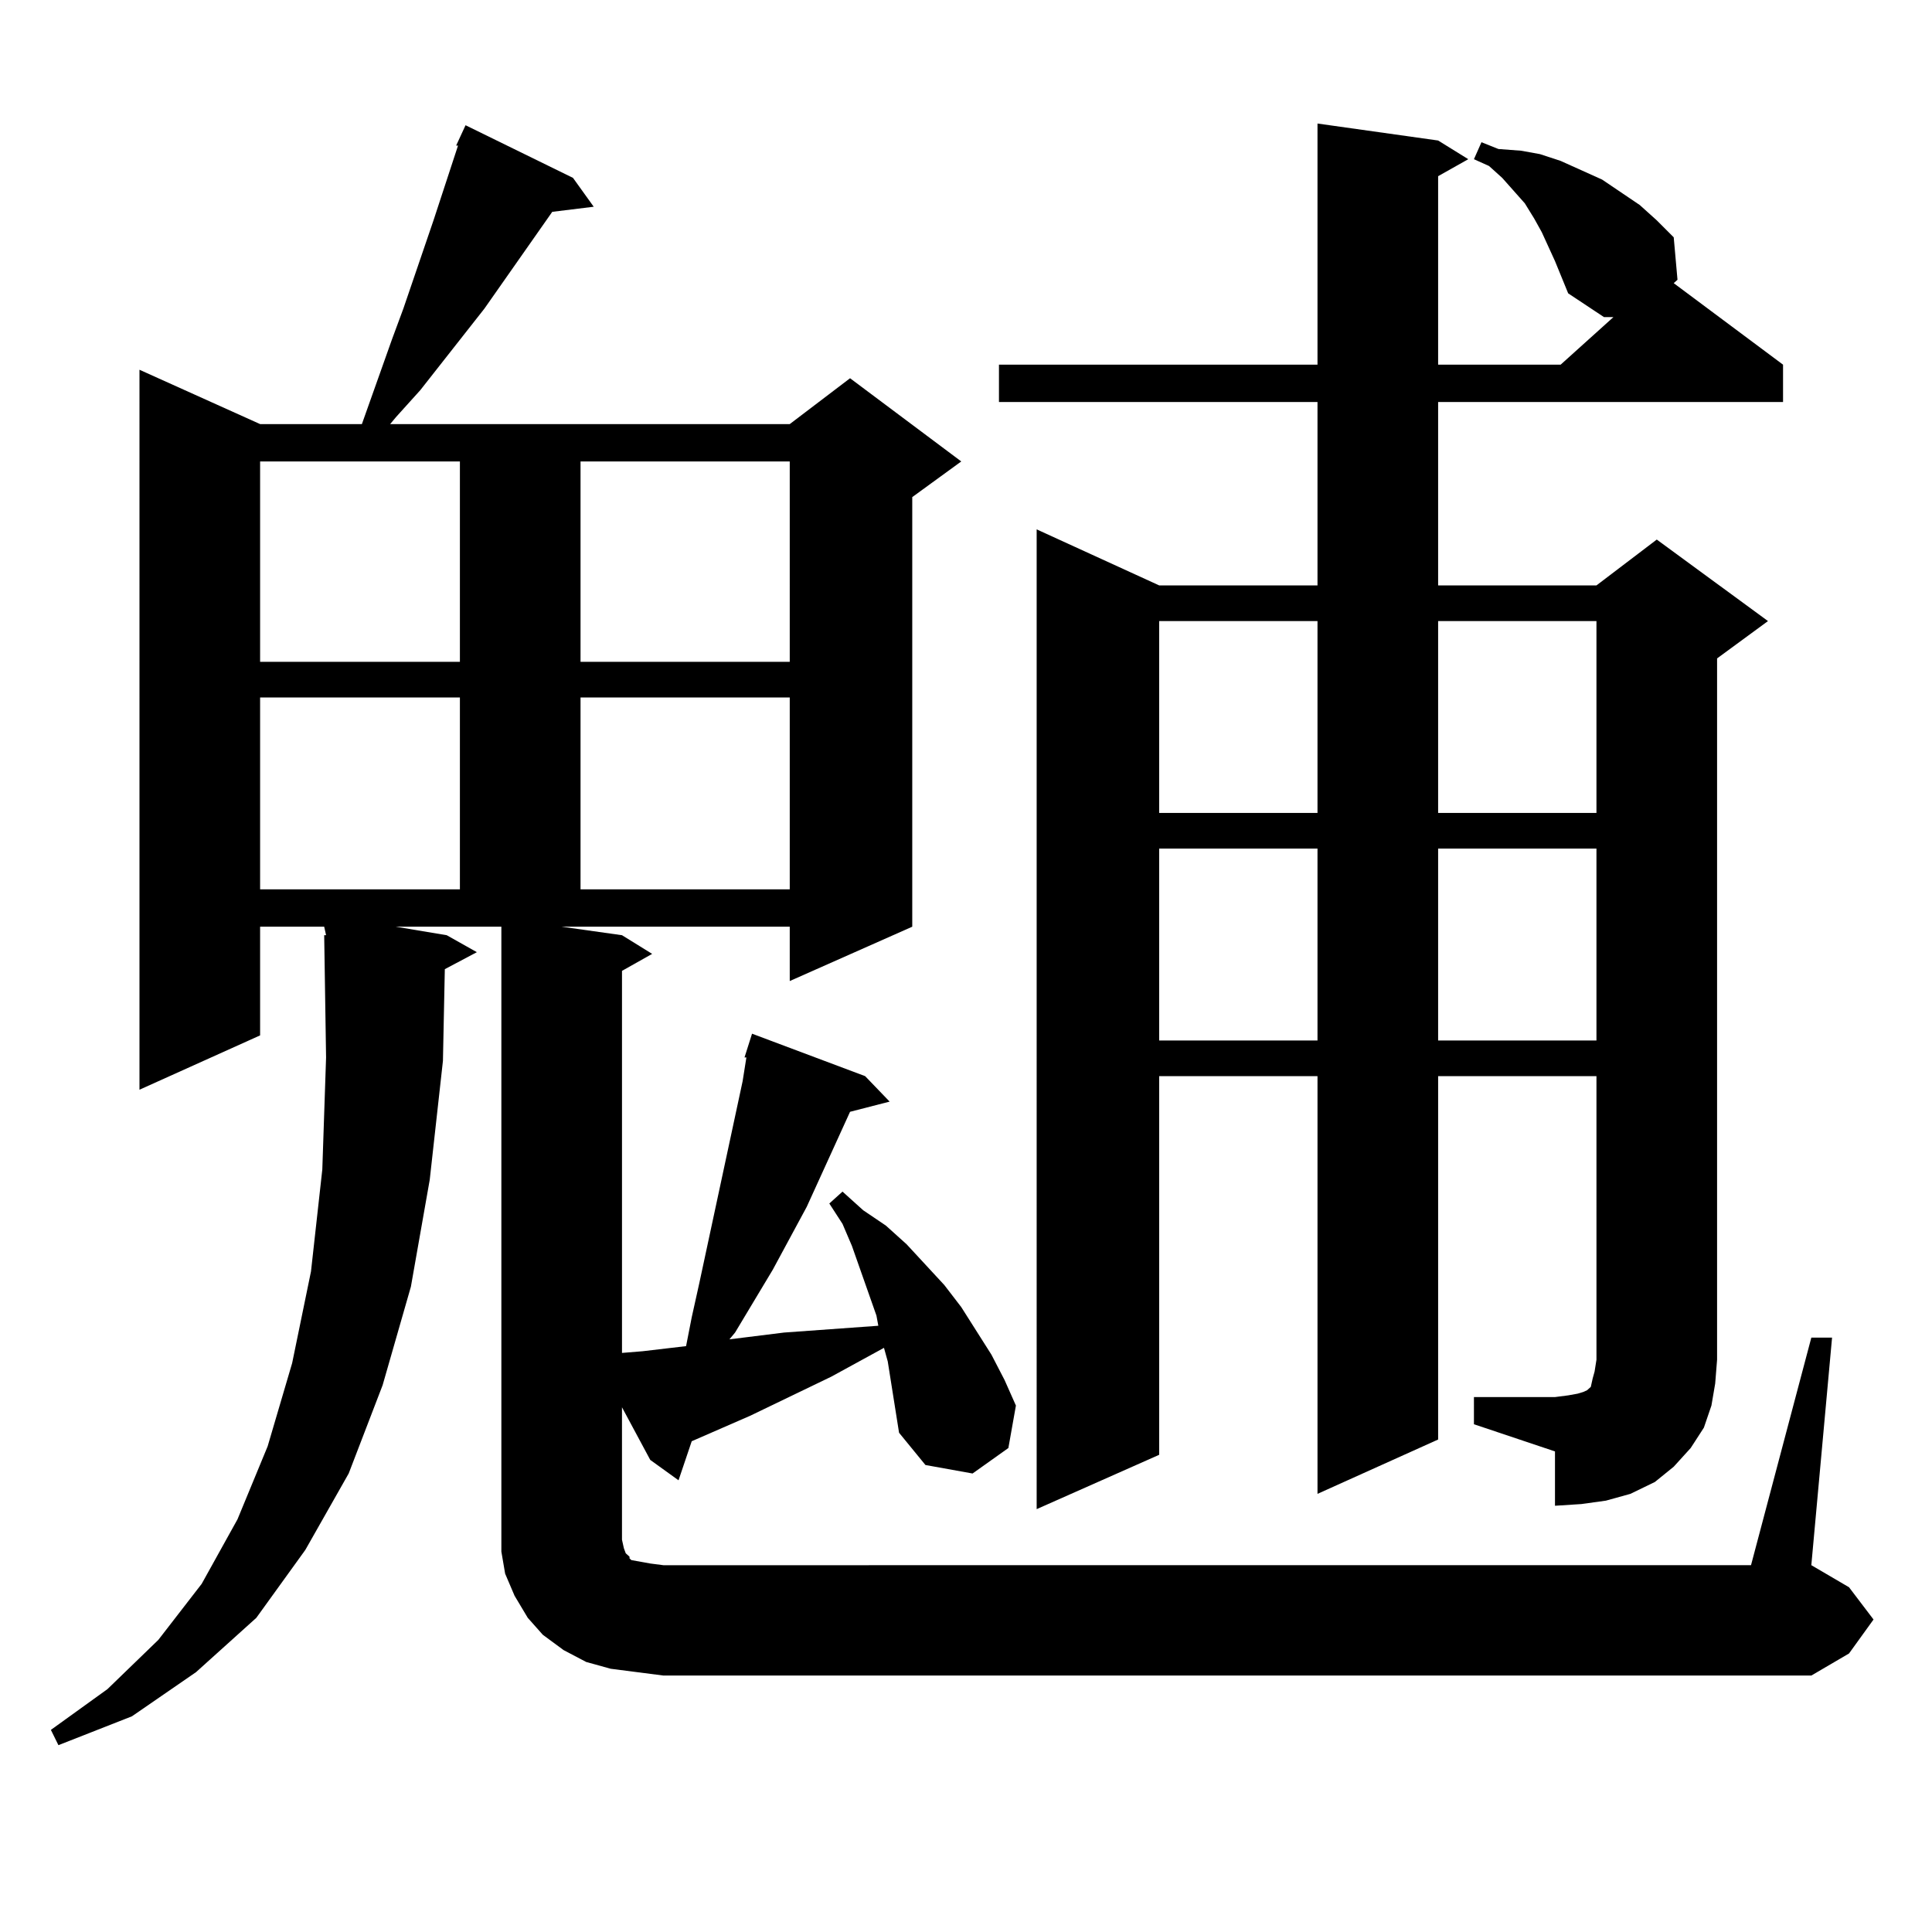 <?xml version="1.0" encoding="utf-8"?>
<!-- Generator: Adobe Illustrator 16.0.0, SVG Export Plug-In . SVG Version: 6.00 Build 0)  -->
<!DOCTYPE svg PUBLIC "-//W3C//DTD SVG 1.1//EN" "http://www.w3.org/Graphics/SVG/1.1/DTD/svg11.dtd">
<svg version="1.1" id="图层_1" xmlns="http://www.w3.org/2000/svg" xmlns:xlink="http://www.w3.org/1999/xlink" x="0px" y="0px"
	 width="1000px" height="1000px" viewBox="0 0 1000 1000" enable-background="new 0 0 1000 1000" xml:space="preserve">
<path d="M937.539,692.359h10.731l-10.731,117.773l19.512,11.426l12.683,16.699l-12.683,17.578l-19.512,11.426H343.407l-13.658-1.758
	l-13.658-1.758l-12.683-3.516l-11.707-6.152l-10.731-7.91l-7.805-8.789l-6.829-11.426l-4.878-11.426l-1.951-11.426v-11.426V479.664
	h-54.633l26.341,4.395l15.609,8.789l-16.585,8.789l-0.976,47.461l-6.829,61.523l-9.756,55.371l-14.634,50.977l-17.561,45.703
	l-22.438,39.551l-25.365,35.156l-31.219,28.125l-33.17,22.852l-38.048,14.941l-3.902-7.91l29.268-21.094l26.341-25.488
	l22.438-29.004l18.536-33.398l15.609-37.793l12.683-43.066l9.756-47.461l5.854-52.734l1.951-58.008l-0.976-63.281h0.976
	l-0.976-4.395h-33.17v56.25l-62.438,28.125V191.383l62.438,28.125h52.682l15.609-43.945l5.854-15.82l15.609-45.703l12.683-38.672
	h-0.976l4.878-10.547l55.608,27.246l10.731,14.941l-21.463,2.637l-35.121,50.098l-33.17,42.188l-12.683,14.063l-2.927,3.516h206.824
	l31.219-23.73l57.56,43.066l-25.365,18.457v222.363l-63.413,28.125v-28.125H290.725l31.219,4.395l15.609,9.668l-15.609,8.789V700.27
	l10.731-0.879l22.438-2.637l2.927-14.941l3.902-17.578l22.438-104.59l1.951-12.305h-0.976l3.902-12.305l58.535,21.973l12.683,13.184
	l-20.487,5.273l-22.438,49.219l-17.561,32.52l-19.512,32.52l-2.927,3.516l28.292-3.516l48.779-3.516l-0.976-5.273l-12.683-36.035
	l-4.878-11.426l-6.829-10.547l6.829-6.152l10.731,9.668l11.707,7.91l10.731,9.668l19.512,21.094l8.78,11.426l7.805,12.305
	l7.805,12.305l6.829,13.184l5.854,13.184l-3.902,21.973l-18.536,13.184l-24.39-4.395l-13.658-16.699l-1.951-12.305l-3.902-24.609
	l-1.951-7.031l-27.316,14.941l-41.95,20.215l-30.243,13.184l-6.829,20.215l-14.634-10.547l-14.634-27.246v68.555l0.976,4.395
	l0.976,2.637l1.951,1.758v0.879l0.976,0.879l4.878,0.879l4.878,0.879l6.829,0.879H906.32L937.539,692.359z M134.631,238.844v103.711
	h103.412V238.844H134.631z M134.631,361.012v99.316h103.412v-99.316H134.631z M300.481,238.844v103.711h108.29V238.844H300.481z
	 M300.481,361.012v99.316h108.29v-99.316H300.481z M762.909,723.121h41.95l6.829-0.879l4.878-0.879l2.927-0.879l1.951-0.879
	l1.951-1.758l0.976-4.395l0.976-3.516l0.976-6.152V557.008h-81.949v188.086l-62.438,28.125V557.008h-81.949v195.996l-63.413,28.125
	V274l63.413,29.004h81.949v-94.922H517.061v-19.336h164.874V63.941l62.438,8.789l15.609,9.668l-15.609,8.789v97.559h63.413
	l27.316-24.609h-4.878l-18.536-12.305l-6.829-16.699l-6.829-14.941l-3.902-7.031l-4.878-7.91l-11.707-13.184l-6.829-6.152
	l-7.805-3.516l3.902-8.789l8.78,3.516l11.707,0.879l9.756,1.758l10.731,3.516l21.463,9.668l19.512,13.184l8.78,7.91l8.78,8.789
	l1.951,21.973l-1.951,1.758l56.584,42.188v19.336H744.373v94.922h81.949l31.219-23.73l57.56,42.188l-26.341,19.336v362.988
	l-0.976,12.305l-1.951,11.426l-3.902,11.426l-6.829,10.547l-8.78,9.668l-9.756,7.91l-12.683,6.152l-12.683,3.516l-12.683,1.758
	l-13.658,0.879v-28.125l-41.95-14.063V723.121z M599.986,321.461v99.316h81.949v-99.316H599.986z M599.986,439.234v99.316h81.949
	v-99.316H599.986z M744.373,321.461v99.316h81.949v-99.316H744.373z M744.373,439.234v99.316h81.949v-99.316H744.373z"/>
</svg>
